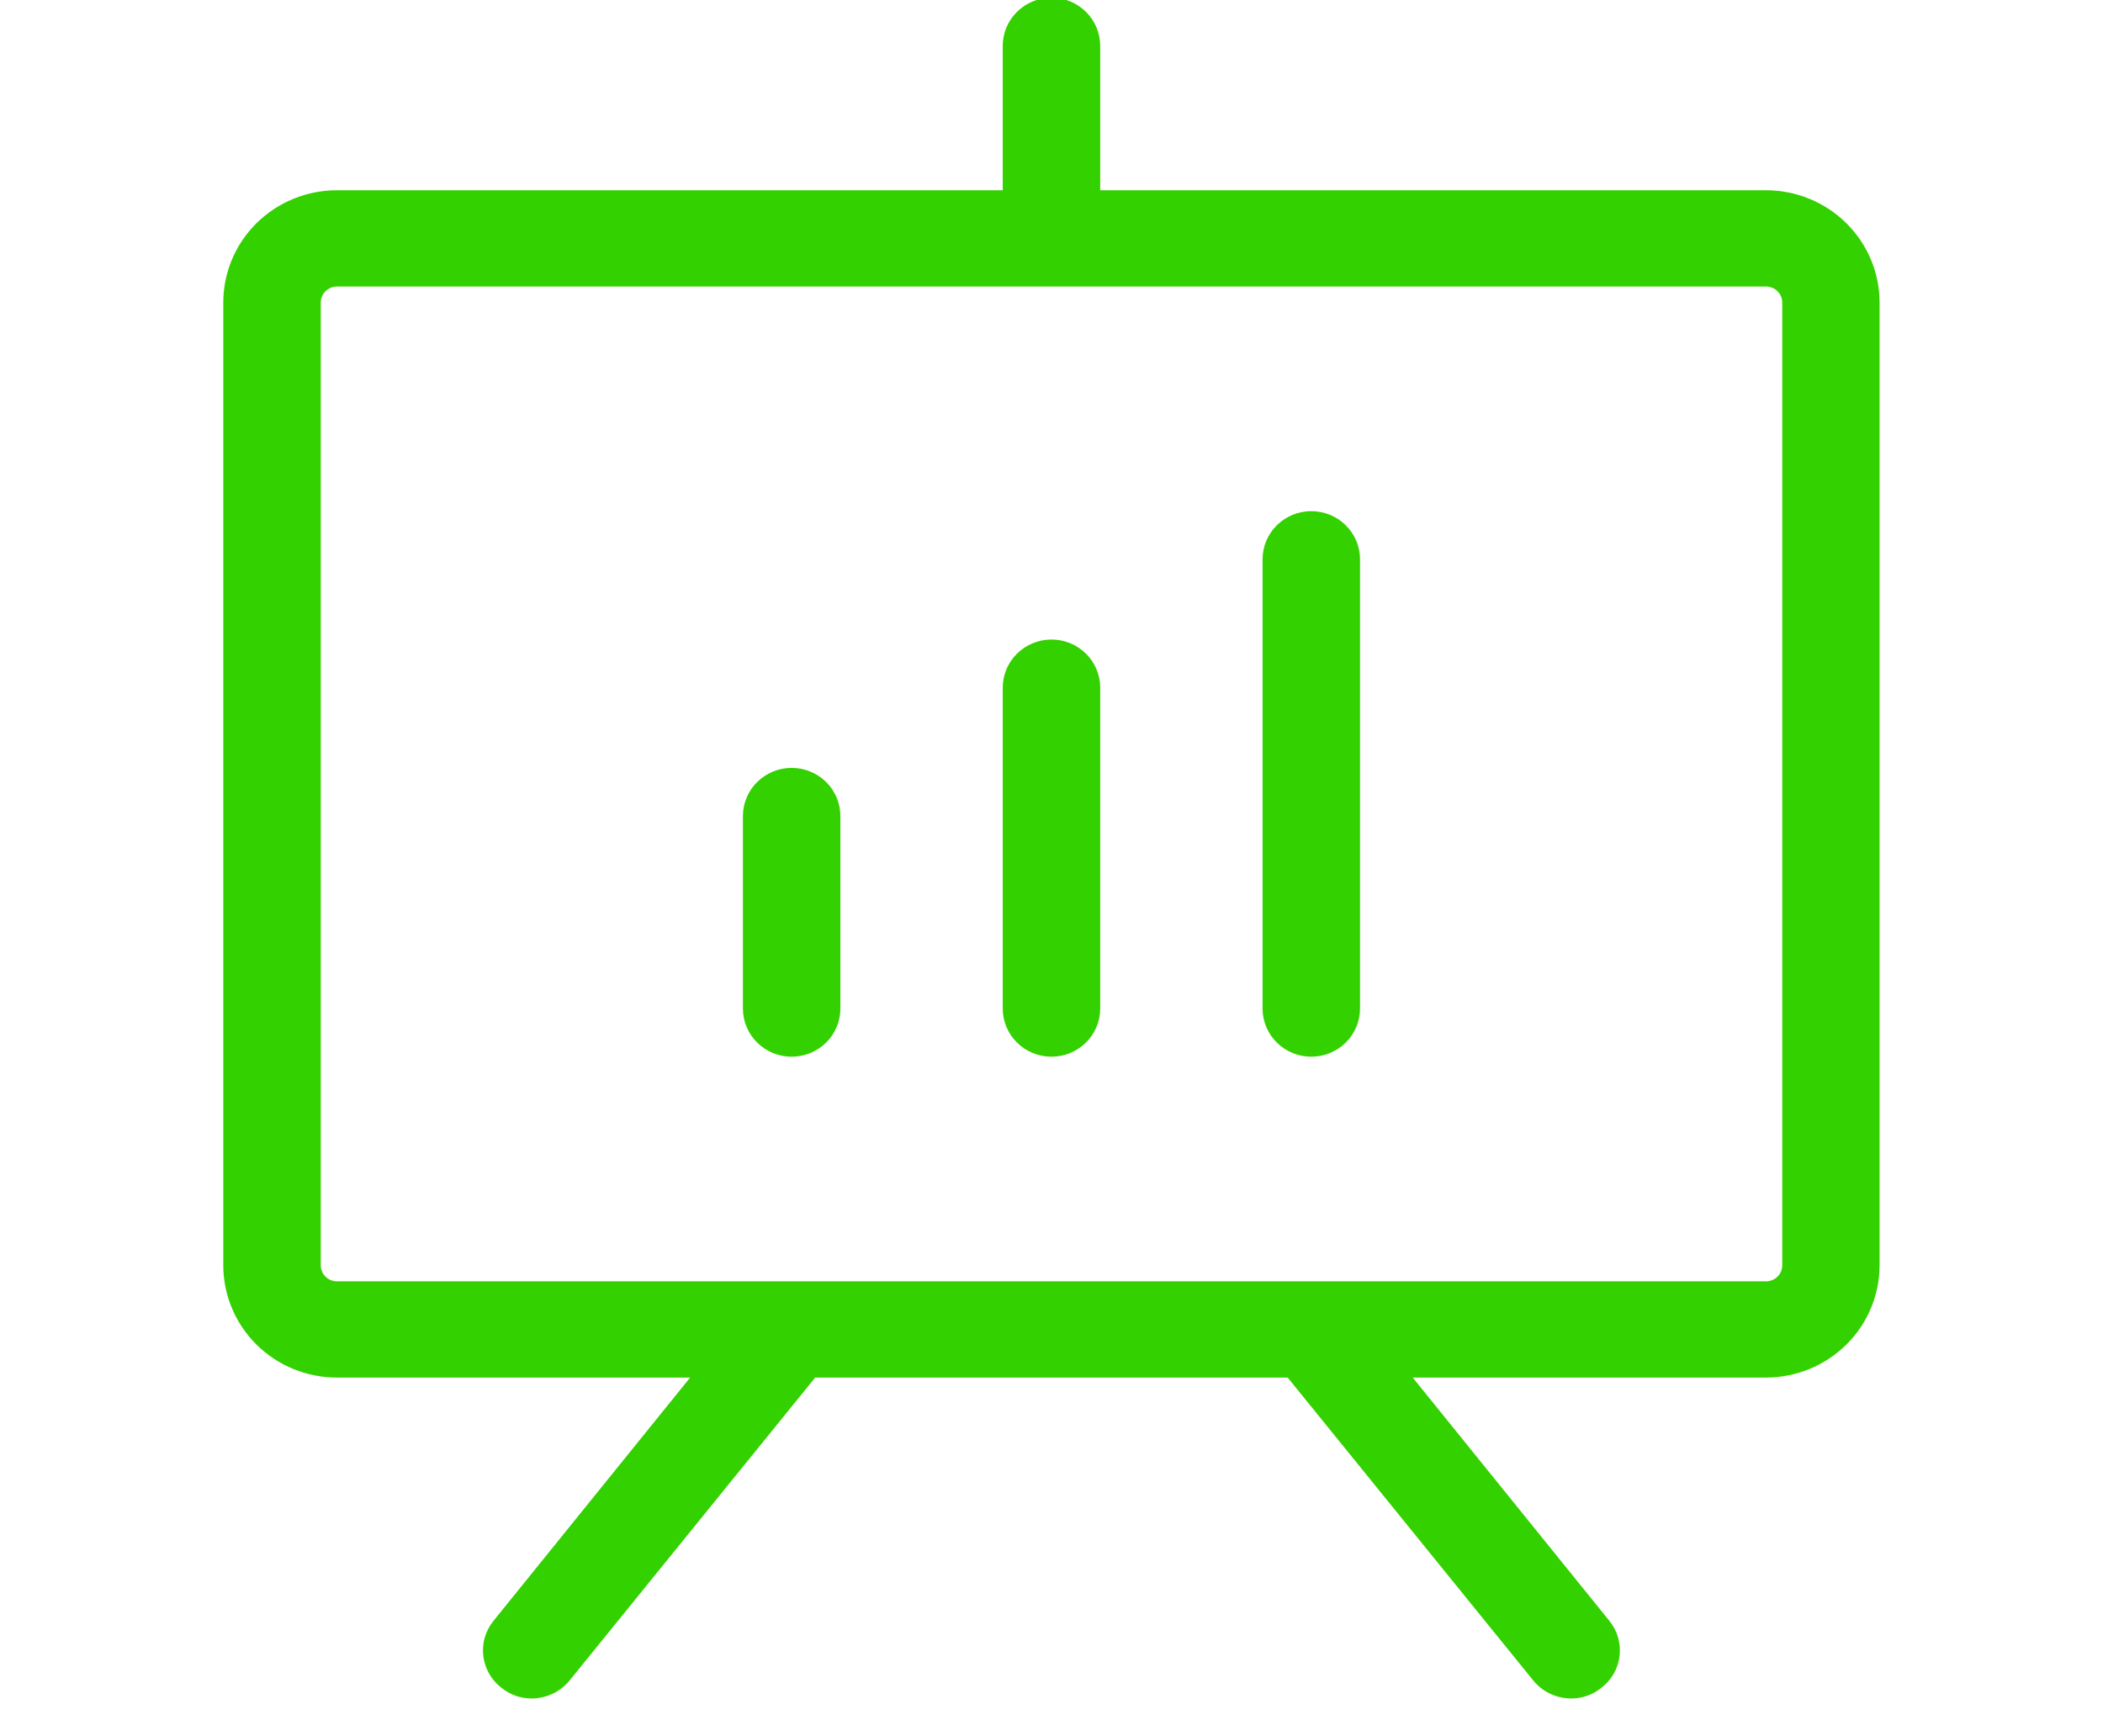 <svg fill="none" height="71" viewBox="0 0 86 71" width="86" xmlns="http://www.w3.org/2000/svg" xmlns:xlink="http://www.w3.org/1999/xlink"><clipPath id="a"><path d="m.5 0h85v71h-85z"/></clipPath><g clip-path="url(#a)"><path d="m72.219 7.781h-27.227v-5.906c0-.522-.21-1.023-.584-1.392-.374-.369-.88-.577-1.409-.577s-1.035.207-1.409.577c-.374.369-.584.87-.584 1.392v5.906h-27.227c-1.233 0-2.415.484-3.287 1.345-.872.861-1.361 2.03-1.361 3.248v39.375c0 1.218.49 2.387 1.361 3.248.872.862 2.054 1.345 3.287 1.345h14.443l-8.035 9.942c-.165.201-.287.433-.36.681-.073.249-.094.509-.063.766.031.257.114.505.243.73s.304.422.512.579c.347.279.781.43 1.228.427.301-.001.598-.07.868-.2s.507-.32.693-.554l10.027-12.37h19.324l10.027 12.37c.185.234.422.424.693.554s.567.199.868.2c.447.003.882-.148 1.228-.427.208-.157.382-.354.512-.579s.212-.473.243-.73c.031-.257.009-.517-.063-.766-.073-.249-.195-.48-.36-.681l-8.035-9.942h14.443c1.233 0 2.415-.484 3.287-1.345.872-.862 1.361-2.03 1.361-3.248v-39.375c0-1.218-.49-2.387-1.361-3.248-.872-.862-2.054-1.345-3.287-1.345zm.664 43.969c0 .174-.07.341-.195.464-.124.123-.293.192-.469.192h-58.438c-.176 0-.345-.069-.469-.192-.124-.123-.195-.29-.195-.464v-39.375c0-.174.07-.341.195-.464.124-.123.293-.192.469-.192h58.438c.176 0 .345.069.469.192.124.123.195.29.195.464zm-38.516-18.375v7.875c0 .522-.21 1.023-.584 1.392s-.88.577-1.409.577-1.035-.207-1.409-.577-.584-.87-.584-1.392v-7.875c0-.522.21-1.023.584-1.392s.88-.577 1.409-.577 1.035.207 1.409.577.584.87.584 1.392zm10.625-5.25v13.125c0 .522-.21 1.023-.584 1.392s-.88.577-1.409.577-1.035-.207-1.409-.577-.584-.87-.584-1.392v-13.125c0-.522.21-1.023.584-1.392s.88-.577 1.409-.577 1.035.207 1.409.577.584.87.584 1.392zm10.625-5.25v18.375c0 .522-.21 1.023-.584 1.392s-.88.577-1.409.577-1.035-.207-1.409-.577-.584-.87-.584-1.392v-18.375c0-.522.21-1.023.584-1.392s.88-.577 1.409-.577 1.035.207 1.409.577.584.87.584 1.392z" fill="#34d100"/></g></svg>